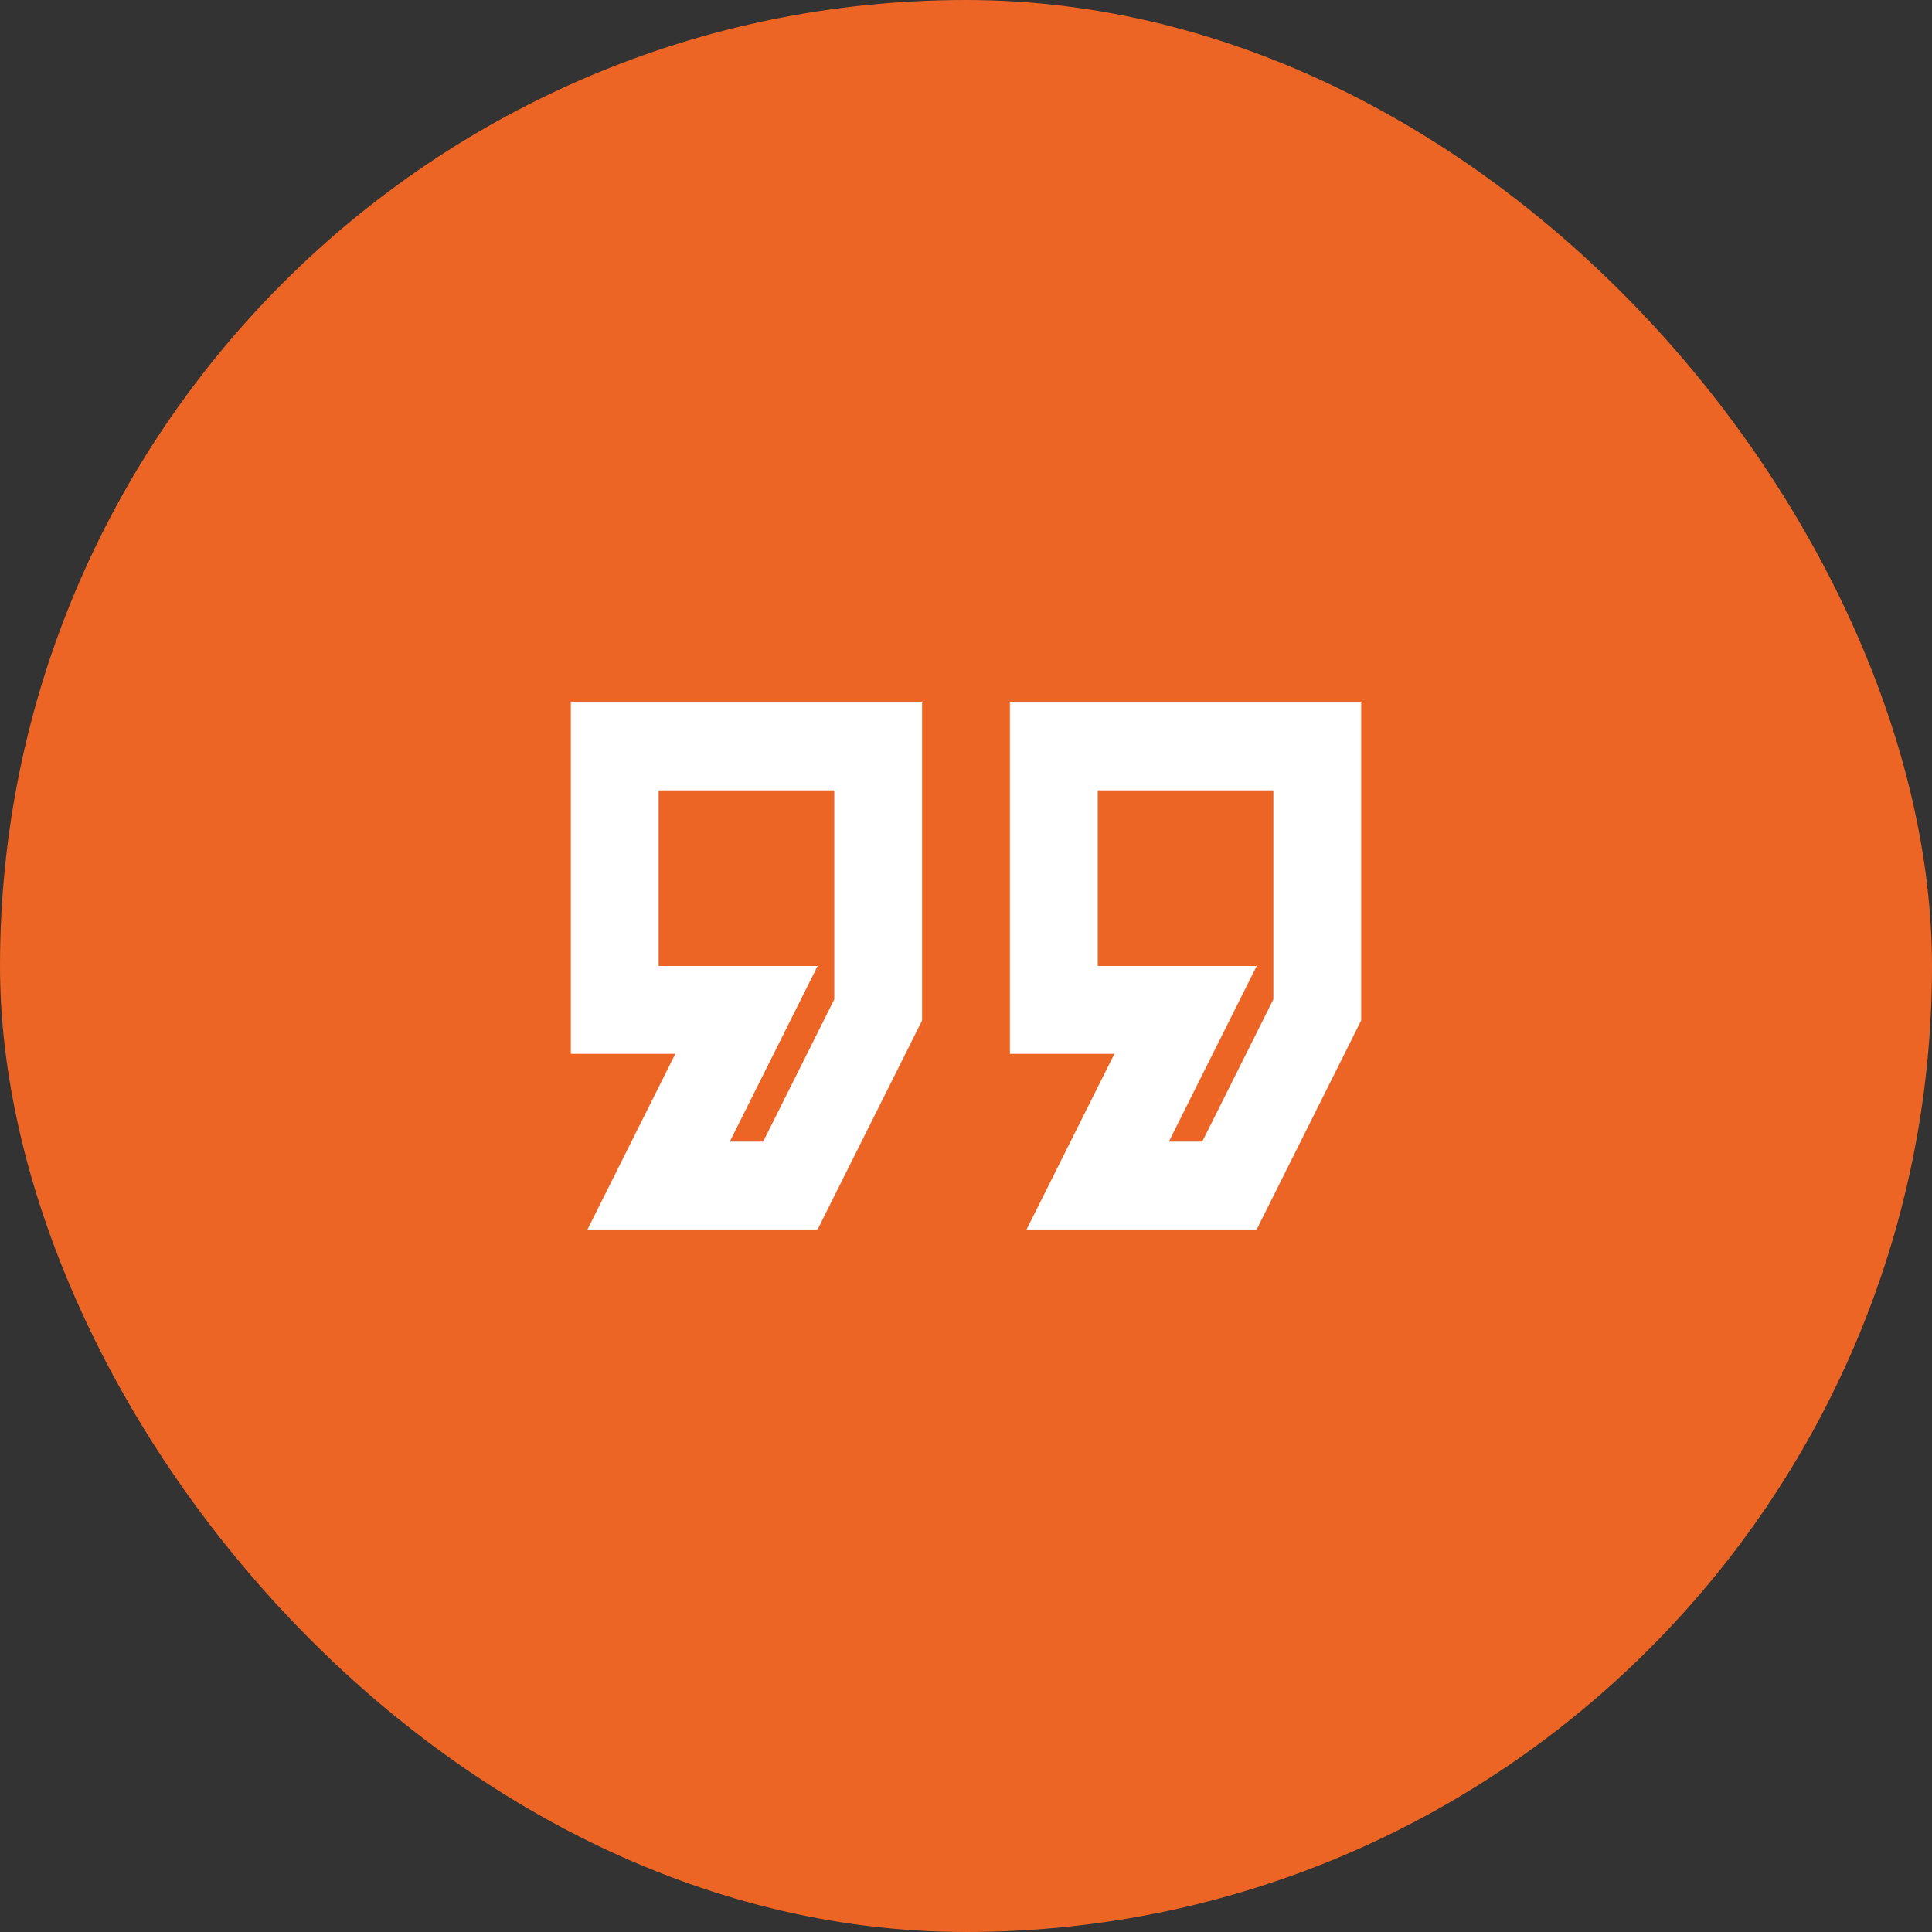 <svg width="44" height="44" viewBox="0 0 44 44" fill="none" xmlns="http://www.w3.org/2000/svg">
<rect x="0" y="0" width="44" height="44" fill="#333333" stroke="none"/>
<rect width="44" height="44" rx="22" fill="#EC6525"/>
<path d="M28.62 28H23.38L25.38 24H23V16H31V23.24L28.62 28ZM26.62 26H27.38L29 22.76V18H25V22H28.62L26.62 26ZM18.62 28H13.38L15.38 24H13V16H21V23.24L18.62 28ZM16.62 26H17.38L19 22.76V18H15V22H18.62L16.62 26Z" fill="white"/>
</svg>
